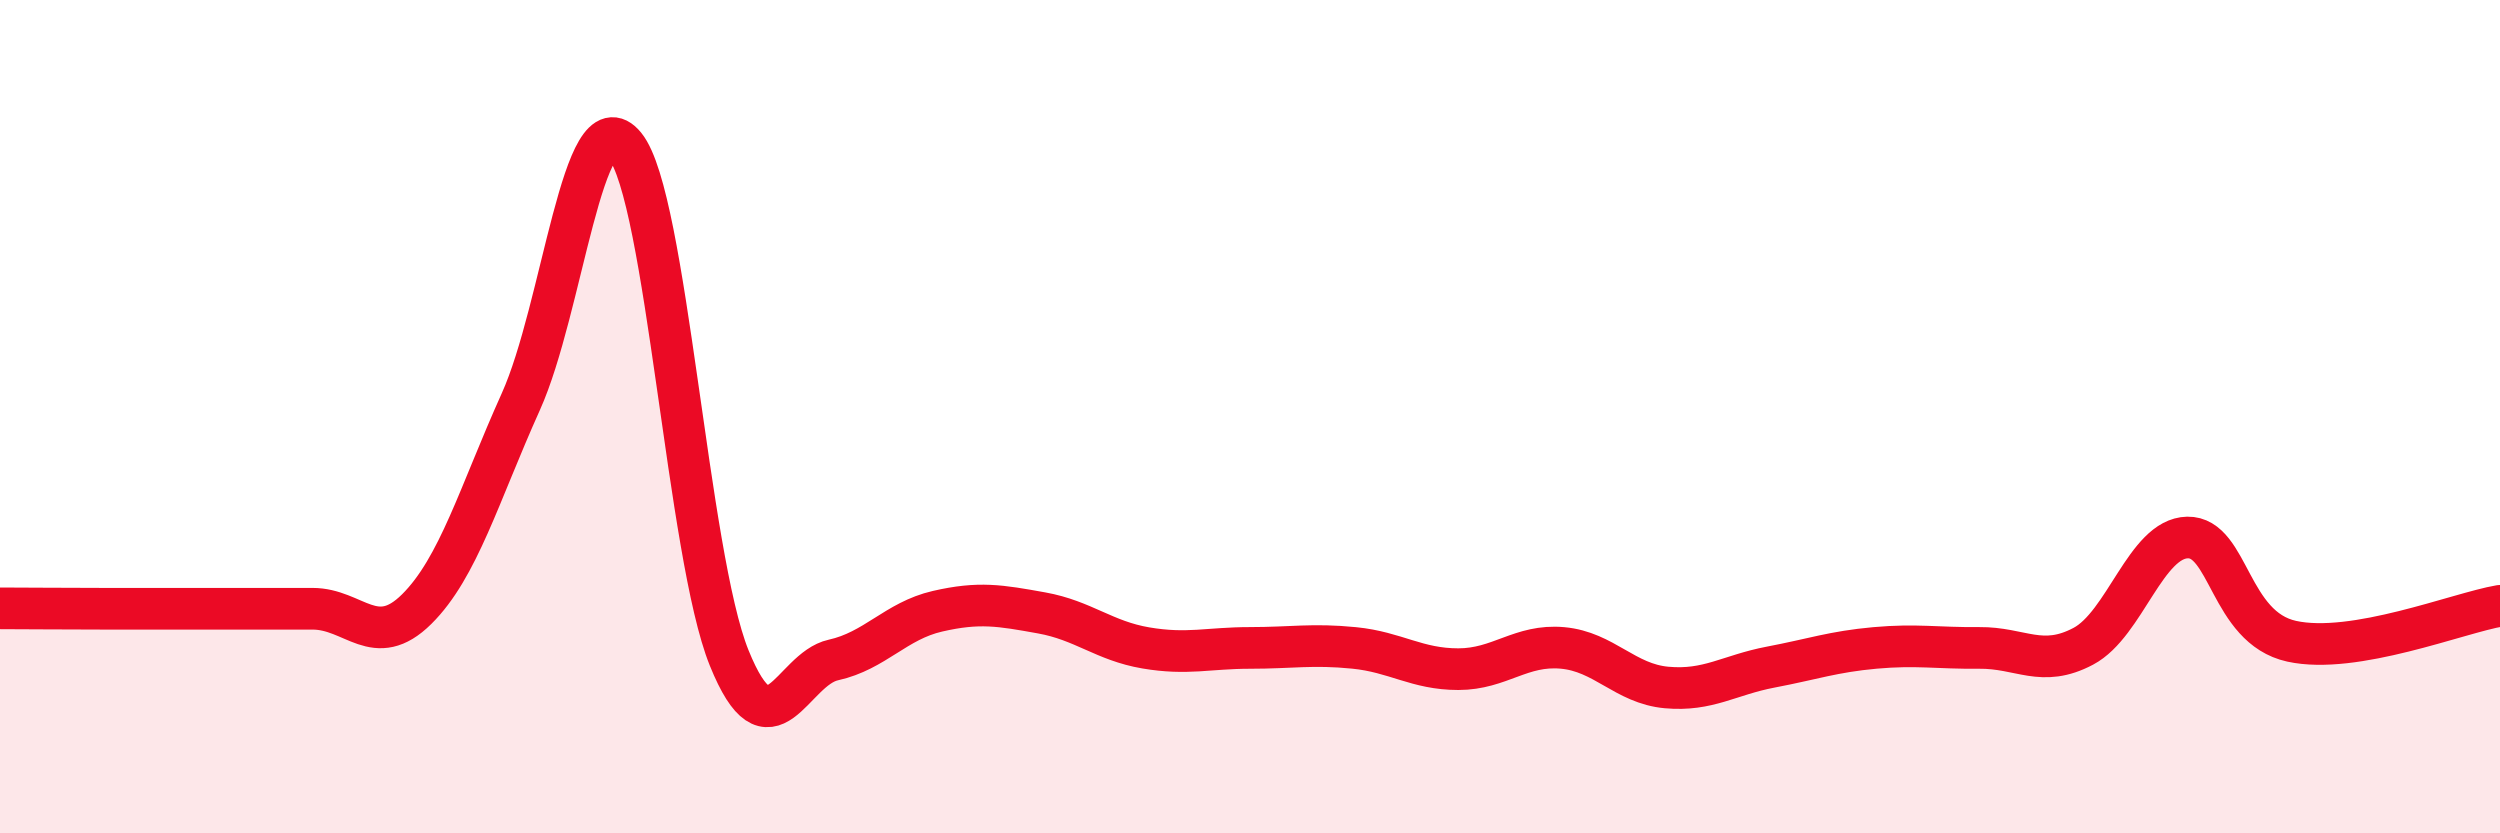 
    <svg width="60" height="20" viewBox="0 0 60 20" xmlns="http://www.w3.org/2000/svg">
      <path
        d="M 0,14.6 C 0.5,14.6 1.5,14.61 2.5,14.61 C 3.5,14.61 4,14.61 5,14.61 C 6,14.61 6.5,14.61 7.5,14.61 C 8.5,14.61 9,15.61 10,14.62 C 11,13.63 11.5,11.86 12.5,9.64 C 13.5,7.42 14,2.27 15,3.5 C 16,4.73 16.5,13.32 17.5,15.79 C 18.5,18.26 19,16.06 20,15.84 C 21,15.62 21.5,14.9 22.5,14.67 C 23.5,14.44 24,14.53 25,14.71 C 26,14.89 26.5,15.38 27.5,15.55 C 28.5,15.72 29,15.55 30,15.55 C 31,15.55 31.5,15.45 32.5,15.55 C 33.5,15.65 34,16.06 35,16.06 C 36,16.06 36.5,15.46 37.5,15.55 C 38.5,15.64 39,16.41 40,16.5 C 41,16.59 41.5,16.2 42.5,16.01 C 43.5,15.82 44,15.64 45,15.55 C 46,15.46 46.5,15.56 47.5,15.55 C 48.5,15.54 49,16.04 50,15.51 C 51,14.98 51.5,12.92 52.5,12.9 C 53.5,12.88 53.5,15.06 55,15.39 C 56.5,15.72 59,14.71 60,14.54L60 20L0 20Z"
        fill="#EB0A25"
        opacity="0.1"
        stroke-linecap="round"
        stroke-linejoin="round"
      />
      <path
        d="M 0,14.6 C 0.5,14.6 1.5,14.61 2.5,14.61 C 3.5,14.61 4,14.61 5,14.61 C 6,14.61 6.5,14.61 7.5,14.61 C 8.5,14.61 9,15.61 10,14.62 C 11,13.63 11.5,11.86 12.5,9.64 C 13.5,7.42 14,2.27 15,3.5 C 16,4.73 16.5,13.32 17.5,15.79 C 18.5,18.26 19,16.06 20,15.84 C 21,15.62 21.5,14.9 22.5,14.67 C 23.5,14.44 24,14.53 25,14.71 C 26,14.89 26.5,15.38 27.5,15.55 C 28.5,15.72 29,15.55 30,15.55 C 31,15.55 31.5,15.45 32.5,15.55 C 33.5,15.65 34,16.06 35,16.06 C 36,16.06 36.5,15.46 37.5,15.55 C 38.5,15.64 39,16.41 40,16.5 C 41,16.59 41.5,16.2 42.5,16.01 C 43.5,15.82 44,15.64 45,15.55 C 46,15.46 46.5,15.56 47.5,15.55 C 48.5,15.54 49,16.04 50,15.51 C 51,14.98 51.5,12.92 52.5,12.9 C 53.5,12.88 53.5,15.06 55,15.39 C 56.5,15.72 59,14.71 60,14.54"
        stroke="#EB0A25"
        stroke-width="1"
        fill="none"
        stroke-linecap="round"
        stroke-linejoin="round"
      />
    </svg>
  